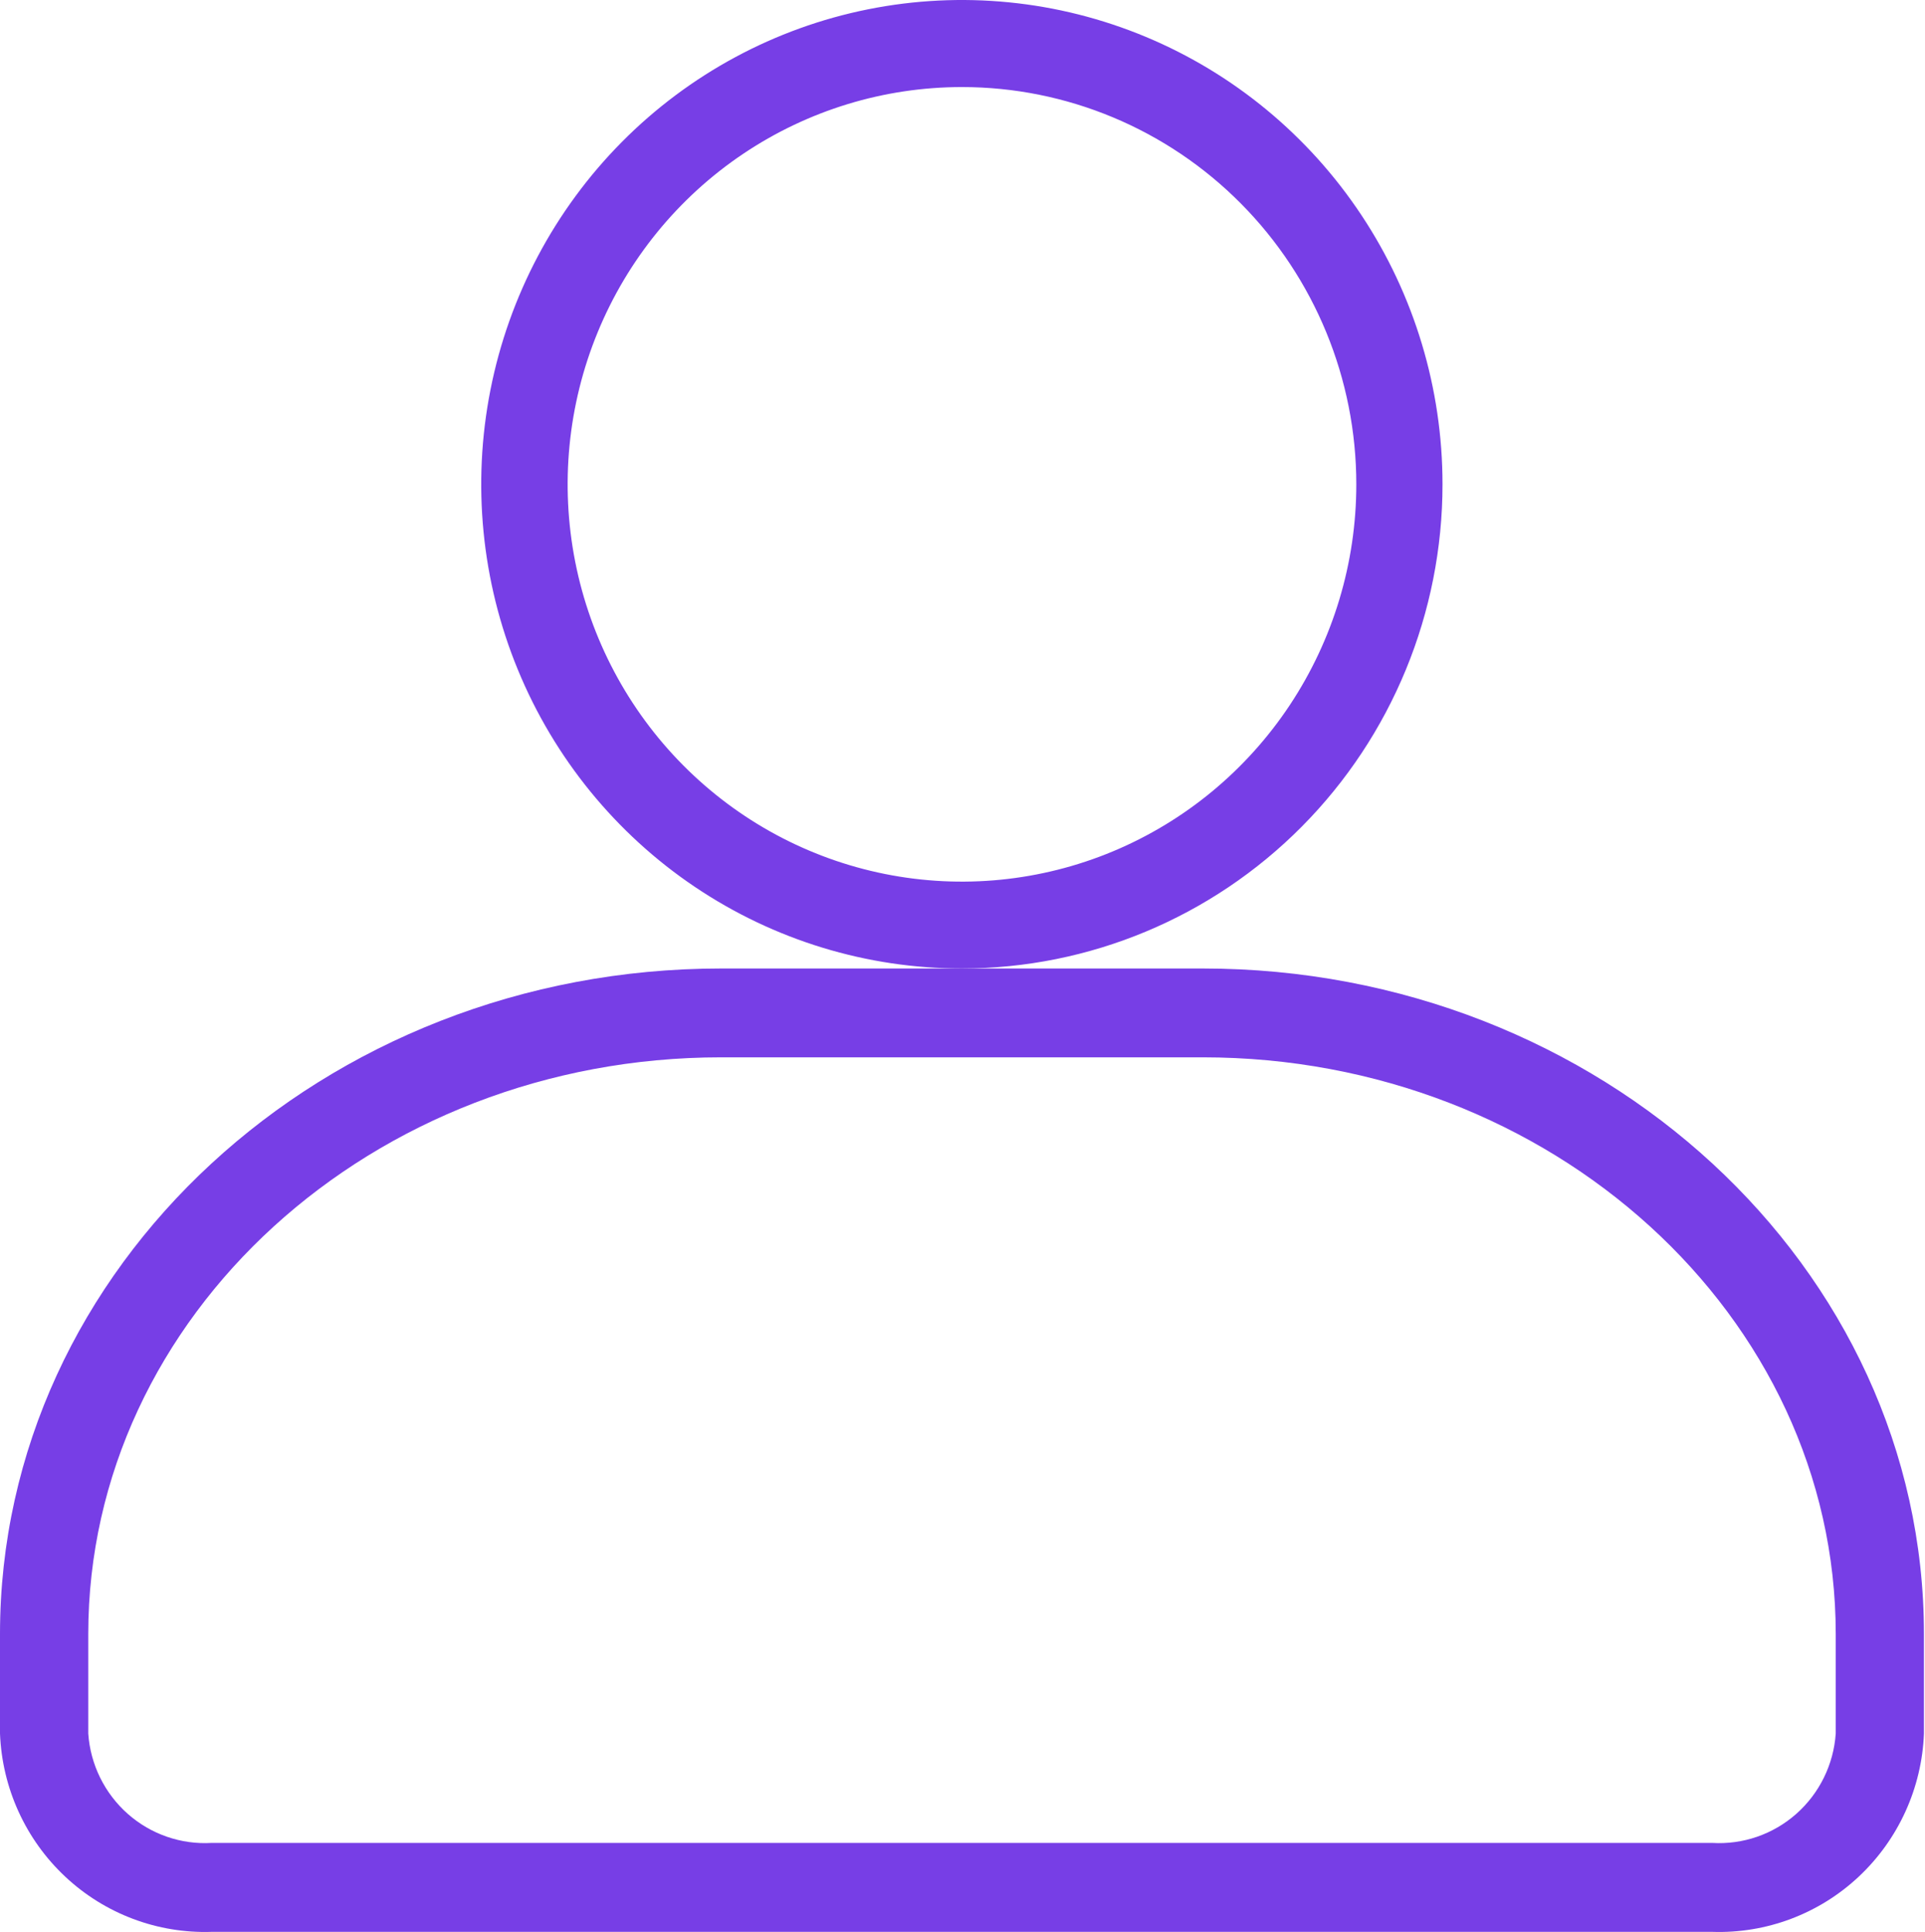 <svg xmlns="http://www.w3.org/2000/svg" fill="none" viewBox="0 0 558 560" height="560" width="558">
<path fill="#773EE6" d="M496.295 559.965H61.401C45.704 560.506 30.433 554.763 18.928 543.992C7.422 533.221 0.614 518.299 0 502.487V473.646C0 367.244 93.711 280.727 209.009 280.727H348.673C463.971 280.727 557.696 367.273 557.696 473.646V502.487C557.082 518.299 550.274 533.221 538.768 543.992C527.263 554.763 511.992 560.506 496.295 559.965ZM209.009 306.477C107.854 306.477 25.584 381.464 25.584 473.646V502.487C26.204 511.458 30.318 519.82 37.023 525.756C43.729 531.692 52.49 534.721 61.401 534.187H496.295C505.21 534.729 513.975 531.703 520.686 525.767C527.398 519.83 531.506 511.464 532.126 502.487V473.646C532.126 381.492 449.772 306.477 348.673 306.477H209.009Z"></path>
<path fill="#773EE6" d="M278.837 280.726C251.28 280.732 224.35 272.504 201.435 257.084C178.519 241.664 160.65 219.745 150.101 194.097C139.551 168.45 136.797 140.226 142.169 112.997C147.542 85.767 160.805 60.754 180.288 41.121C199.772 21.488 224.59 8.117 251.617 2.699C278.644 -2.719 306.666 0.06 332.126 10.683C357.586 21.305 379.34 39.295 394.65 62.378C409.96 85.462 418.14 112.601 418.14 140.364C418.14 177.585 403.467 213.282 377.345 239.604C351.223 265.926 315.783 280.719 278.837 280.726ZM278.837 25.234C256.23 25.234 234.14 31.988 215.343 44.642C196.545 57.295 181.895 75.281 173.244 96.323C164.593 117.366 162.33 140.519 166.741 162.857C171.151 185.195 182.038 205.716 198.023 221.82C214.009 237.925 234.367 248.893 256.54 253.337C278.713 257.78 301.7 255.499 322.586 246.783C343.472 238.067 361.318 223.306 373.878 204.369C386.438 185.431 393.153 163.167 393.153 140.392C393.153 109.85 381.101 80.559 359.665 58.963C338.229 37.367 309.153 25.234 278.837 25.234Z"></path>
</svg>
